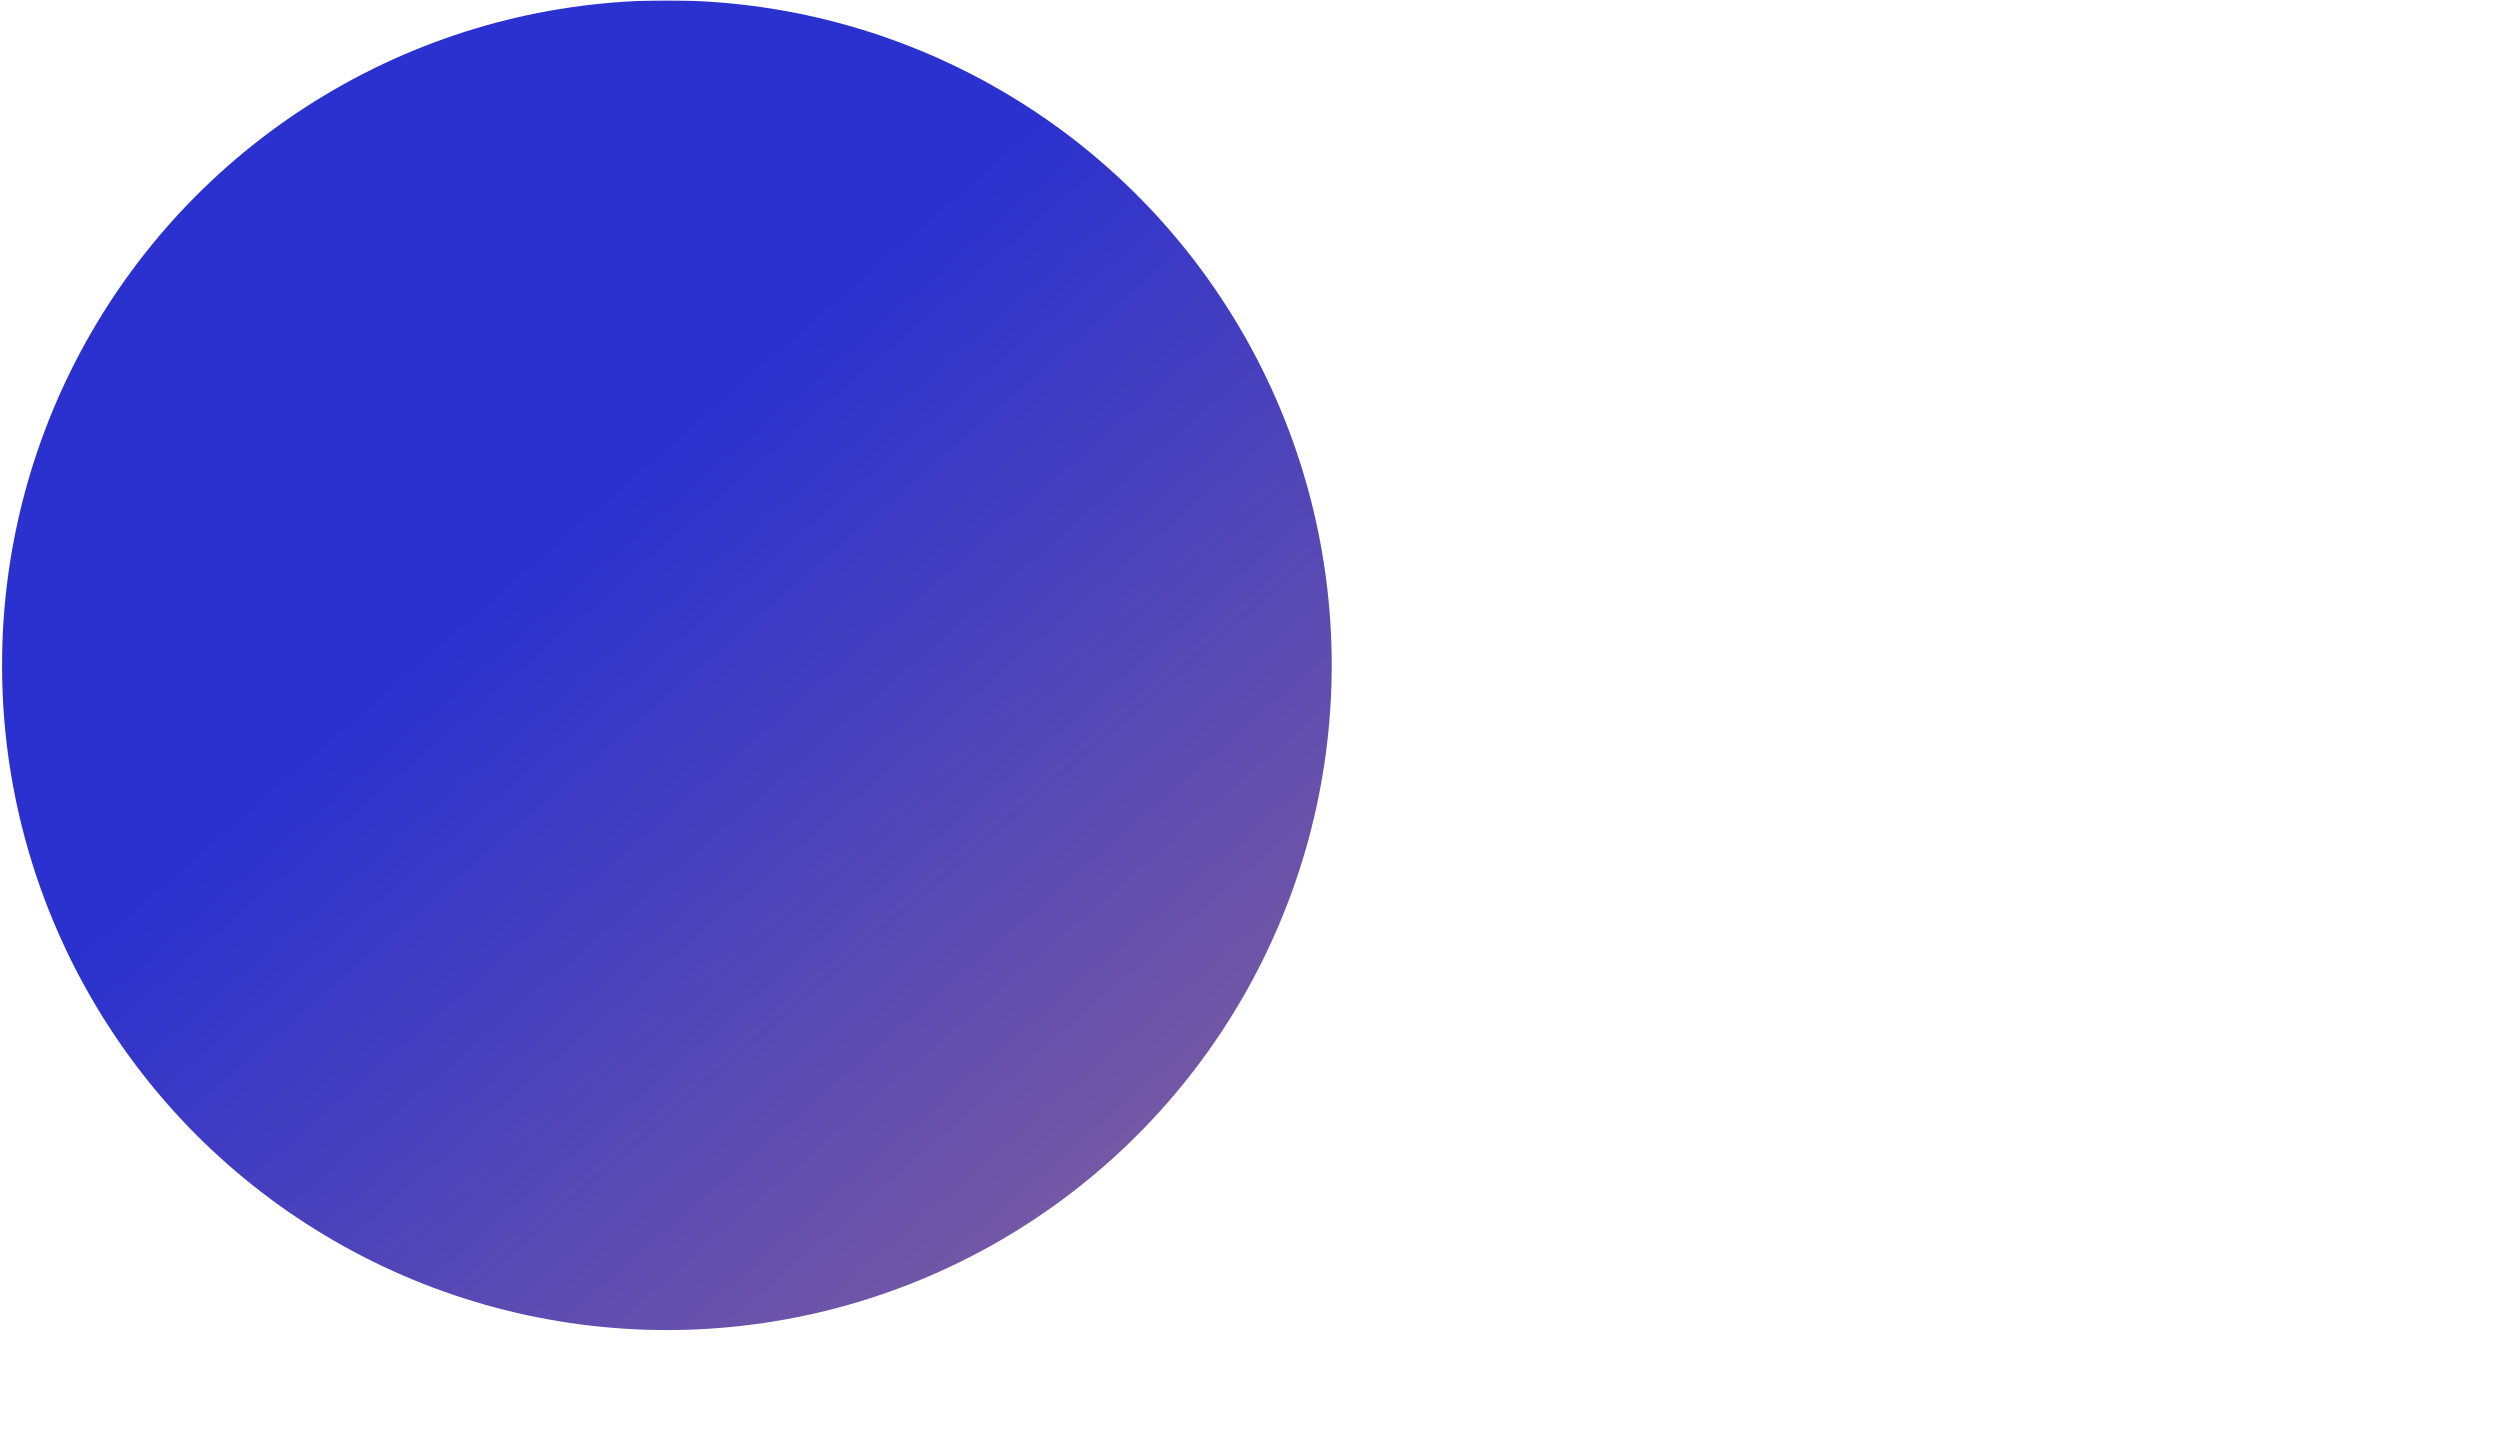 <svg width="1098" height="637" viewBox="0 0 1098 637" fill="none" xmlns="http://www.w3.org/2000/svg">
<g clip-path="url(#clip0_202_142610)">
<g filter="url(#filter0_f_202_142610)">
<circle cx="292.895" cy="292.163" r="292" fill="url(#paint0_linear_202_142610)"/>
</g>
</g>
<defs>
<filter id="filter0_f_202_142610" x="-383.105" y="-383.837" width="1352" height="1352" filterUnits="userSpaceOnUse" color-interpolation-filters="sRGB">
<feFlood flood-opacity="0" result="BackgroundImageFix"/>
<feBlend mode="normal" in="SourceGraphic" in2="BackgroundImageFix" result="shape"/>
<feGaussianBlur stdDeviation="192" result="effect1_foregroundBlur_202_142610"/>
</filter>
<linearGradient id="paint0_linear_202_142610" x1="165.076" y1="56.36" x2="1723.84" y2="1850.95" gradientUnits="userSpaceOnUse">
<stop offset="0.078" stop-color="#2A31CF"/>
<stop offset="0.536" stop-color="#FD9E4F" stop-opacity="0.97"/>
</linearGradient>
<clipPath id="clip0_202_142610">
<rect x="0.895" y="0.163" width="1097.11" height="636.256" rx="40" fill="white"/>
</clipPath>
</defs>
</svg>
